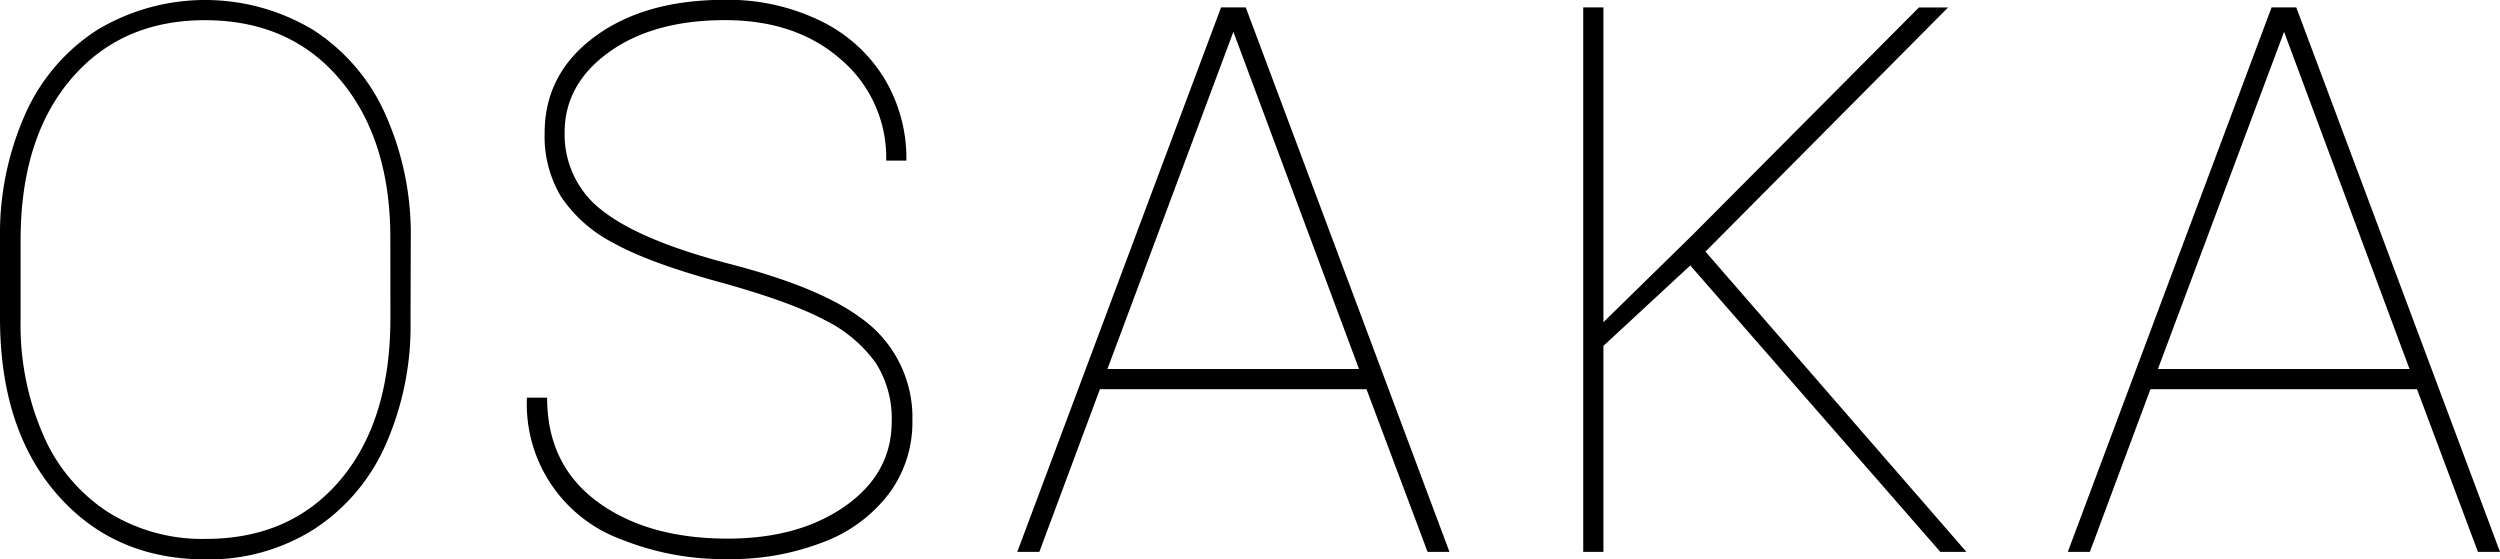 <svg id="レイヤー_1" data-name="レイヤー 1" xmlns="http://www.w3.org/2000/svg" viewBox="0 0 440.76 98.61"><path d="M272.69,305.05a51.77,51.77,0,0,1-4.45,22.05,34,34,0,0,1-12.69,14.84,34.62,34.62,0,0,1-19,5.24q-16.22,0-26.24-11.54t-10-31.11V290.68a52,52,0,0,1,4.45-22,34,34,0,0,1,12.73-14.87,37,37,0,0,1,38,0,34.16,34.16,0,0,1,12.76,14.9,51.63,51.63,0,0,1,4.48,22Zm-3.56-14.5q0-17.4-8.83-27.91t-23.86-10.52q-14.83,0-23.67,10.45T203.94,291v14a48.59,48.59,0,0,0,4,20.27,30.66,30.66,0,0,0,11.37,13.55,31.27,31.27,0,0,0,17.27,4.75q15,0,23.8-10.48t8.76-28.61Z" transform="translate(-200.31 -248.56)"/><path d="M357.52,322.85a18.15,18.15,0,0,0-2.86-10.38,24.35,24.35,0,0,0-9-7.51q-6.15-3.27-18.62-6.7t-18.69-6.92a24.72,24.72,0,0,1-9.12-8.1,20.62,20.62,0,0,1-2.9-11.21q0-10.48,8.83-17t23-6.5a37.18,37.18,0,0,1,16.58,3.6,26.86,26.86,0,0,1,11.37,10.08,27.3,27.3,0,0,1,4,14.67h-3.56a22.7,22.7,0,0,0-7.91-17.77q-7.9-7-20.5-7t-20.46,5.64q-7.82,5.64-7.82,14.14a16.79,16.79,0,0,0,6.79,13.91q6.8,5.26,22.42,9.32t22.87,9.4a21.45,21.45,0,0,1,9.23,18.19,21.07,21.07,0,0,1-4.09,12.82,25.93,25.93,0,0,1-11.6,8.6,44.8,44.8,0,0,1-16.88,3,48.42,48.42,0,0,1-18.72-3.46,25.39,25.39,0,0,1-16.67-25h3.56q0,11.79,8.83,18.32t23,6.53q12.6,0,20.77-5.77T357.52,322.85Z" transform="translate(-200.31 -248.56)"/><path d="M441.23,317.18h-47l-10.68,28.68h-3.89l35.93-96h4.35l35.92,96H452Zm-45.68-3.56h44.36l-22.15-59.45Z" transform="translate(-200.31 -248.56)"/><path d="M498.31,295.36,483,309.54v36.32h-3.56v-96H483v55.5l15.82-15.49,39.81-40h5.14l-42.78,43.05L547,345.86H542.4Z" transform="translate(-200.31 -248.56)"/><path d="M626.44,317.18h-47l-10.68,28.68h-3.89l35.93-96h4.35l35.92,96h-3.89Zm-45.68-3.56h44.36L603,254.17Z" transform="translate(-200.31 -248.56)"/></svg>